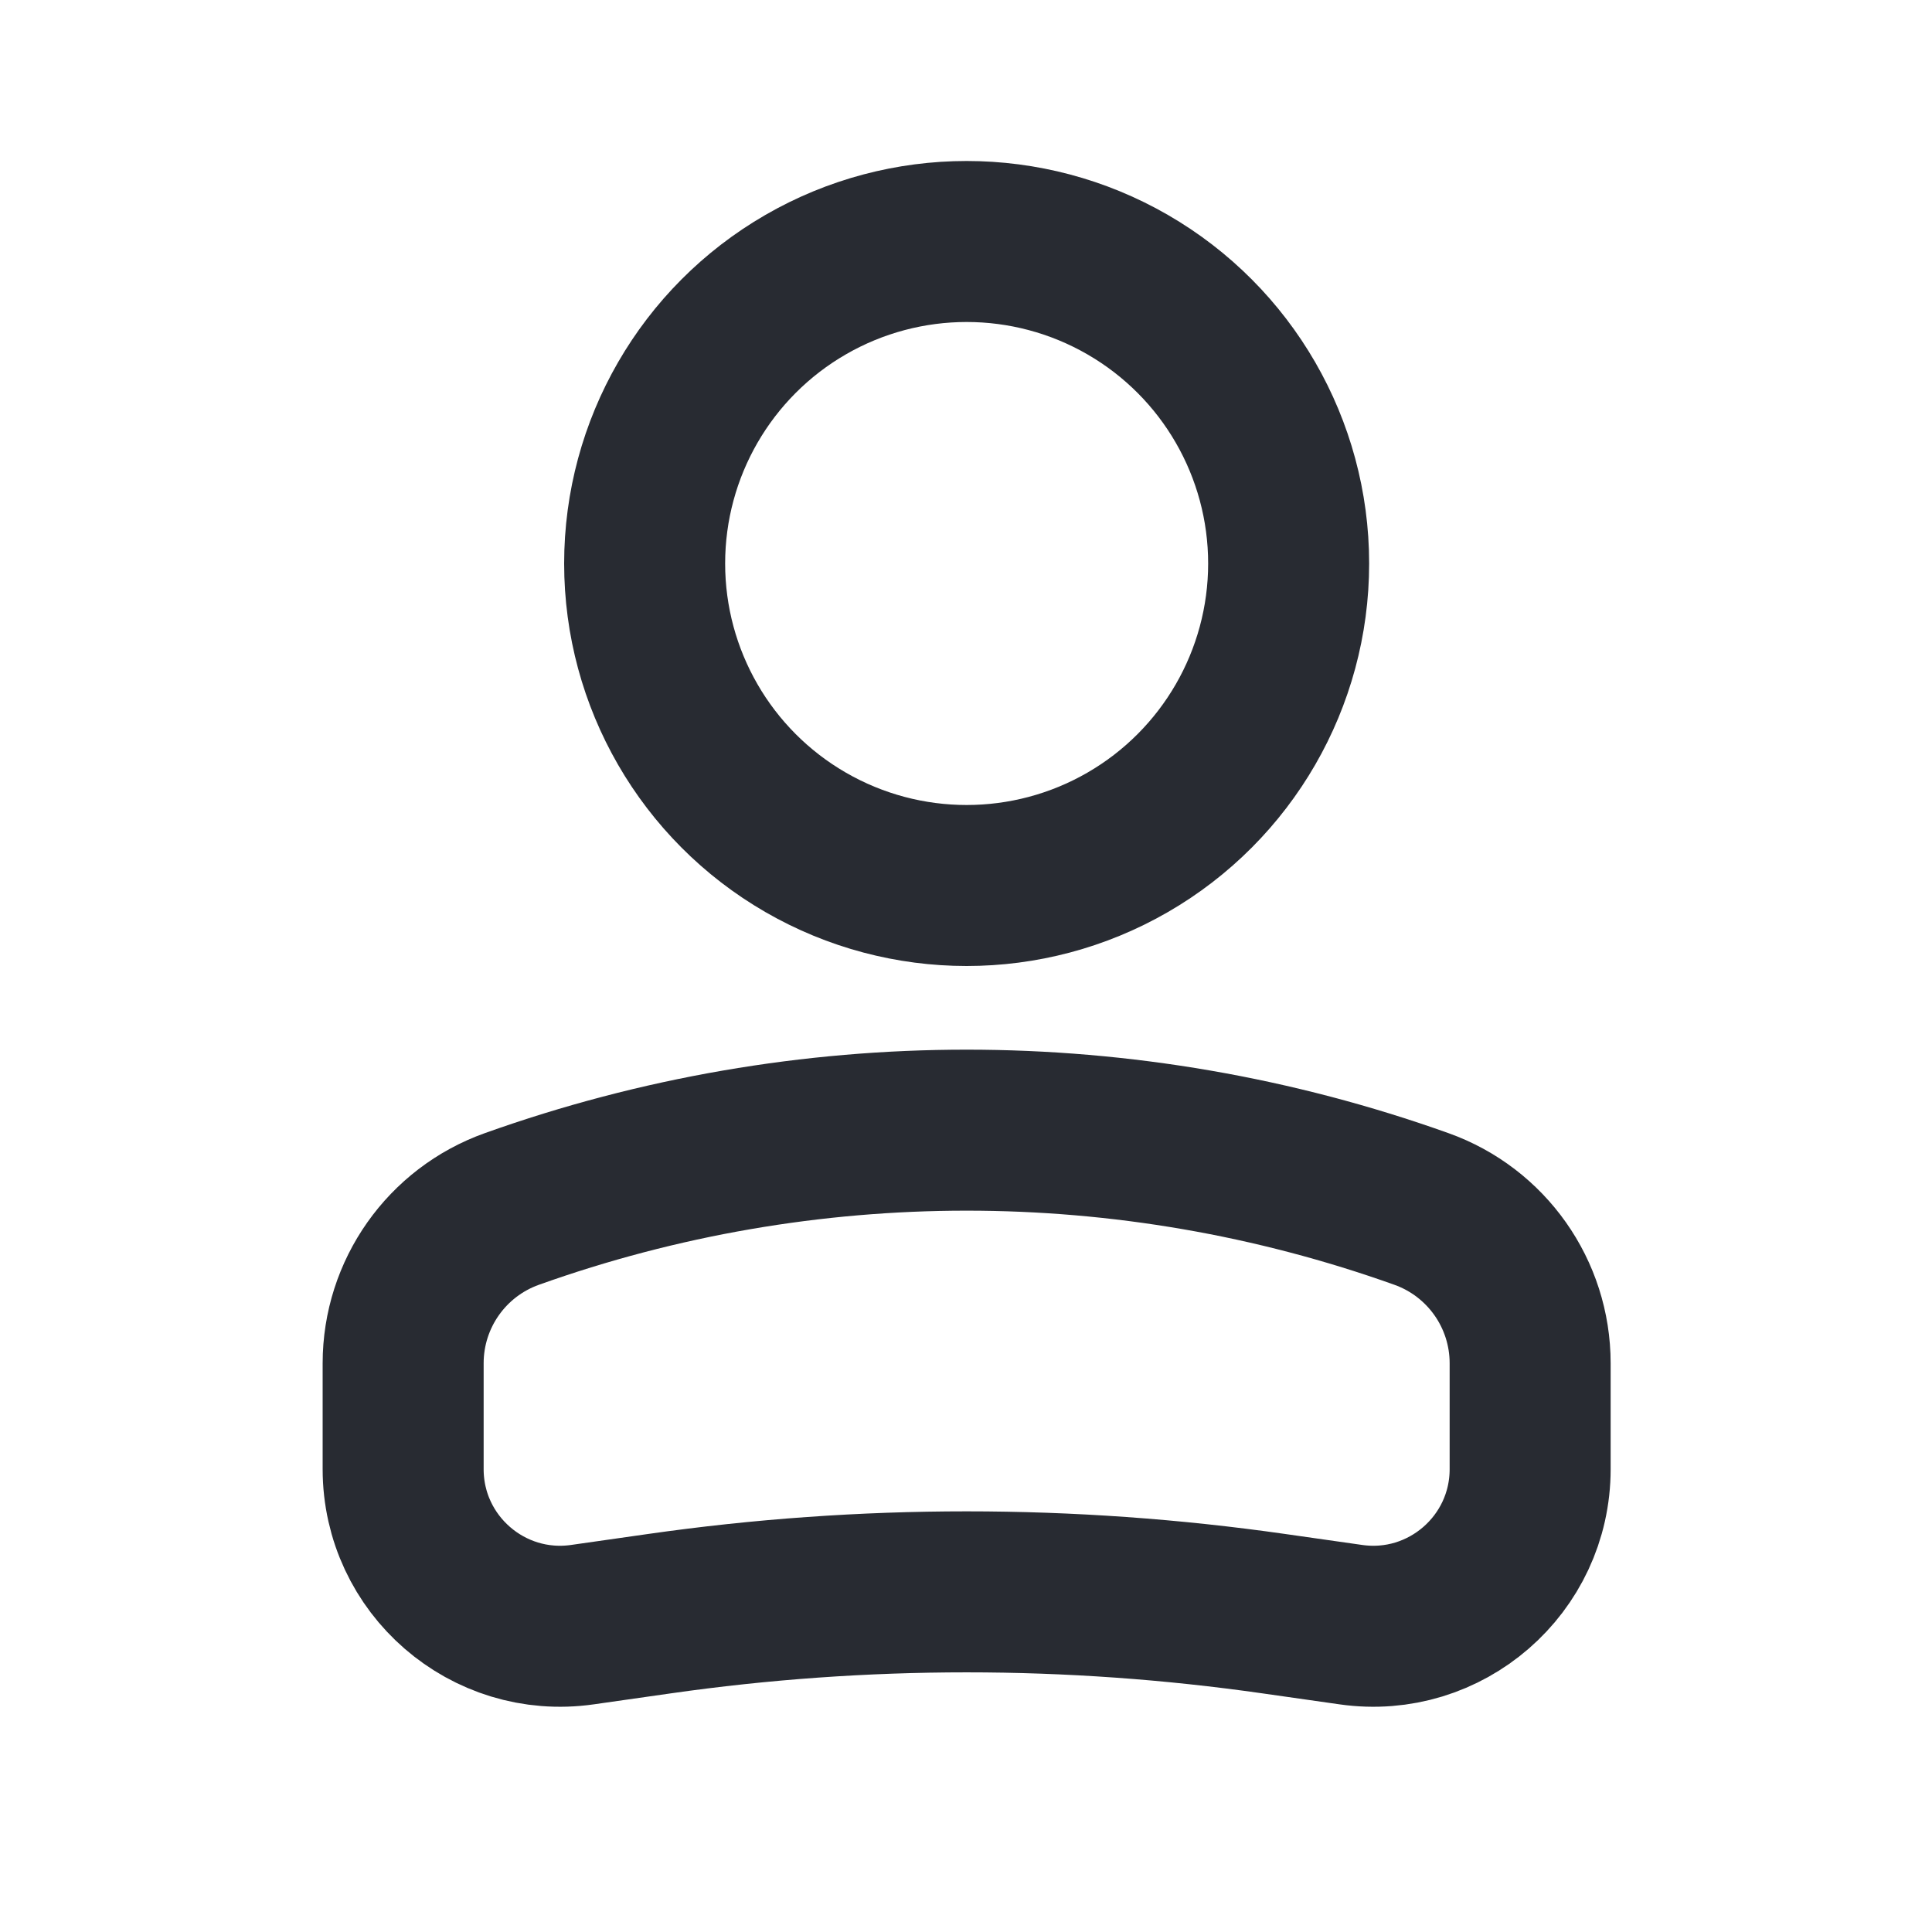 <svg width="24" height="24" viewBox="0 0 24 24" fill="none" xmlns="http://www.w3.org/2000/svg">
<circle r="4" transform="matrix(-1 0 0 1 12.008 7)" stroke="#282B32" stroke-width="2"/>
<path d="M5.008 16.935C5.008 16.074 5.549 15.307 6.359 15.018V15.018C10.012 13.713 14.004 13.713 17.657 15.018V15.018C18.467 15.307 19.008 16.074 19.008 16.935V18.25C19.008 19.438 17.956 20.35 16.781 20.182L15.826 20.046C13.293 19.684 10.722 19.684 8.189 20.046L7.235 20.182C6.06 20.35 5.008 19.438 5.008 18.25V16.935Z" stroke="#282B32" stroke-width="2"/>
</svg>
